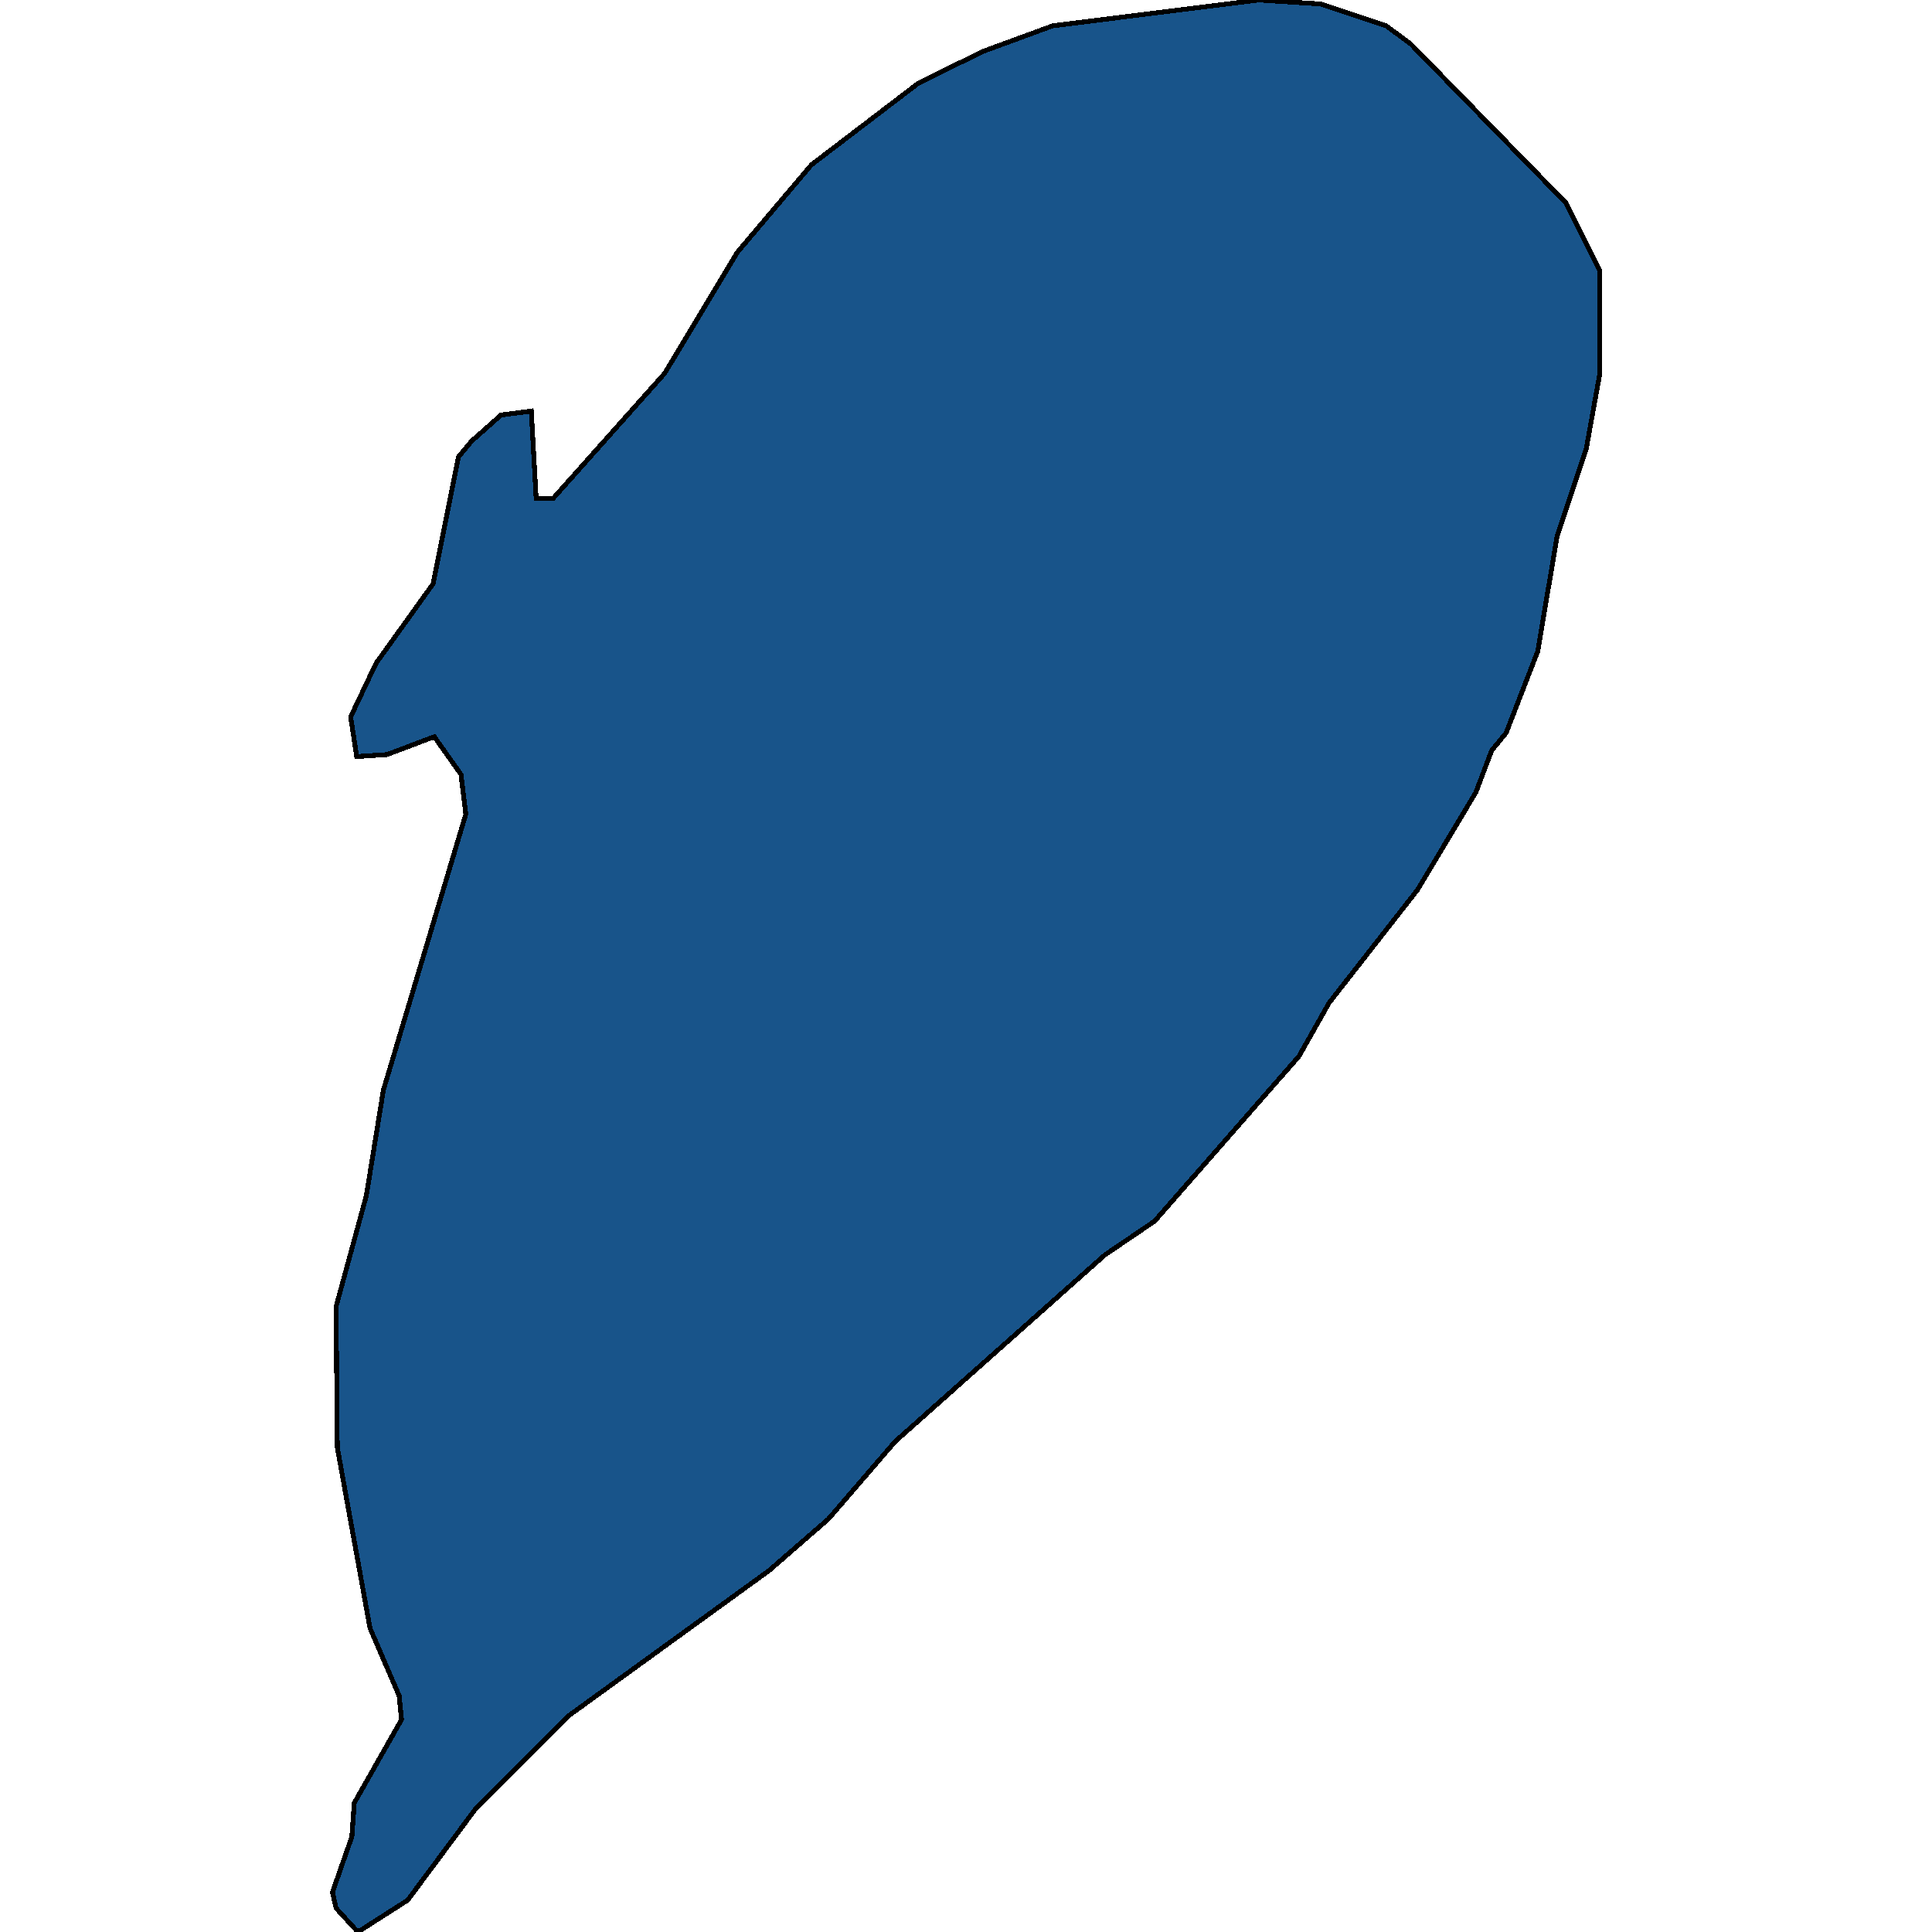 <svg xmlns="http://www.w3.org/2000/svg" width="400" height="400"><path style="stroke: black; fill: #18548a; shape-rendering: crispEdges; stroke-width: 1px;" d="M74.101,400L69.582,395.067L68.829,391.779L72.846,380.269L73.348,373.281L83.139,356.017L82.636,351.084L76.611,337.108L69.833,299.7L69.582,270.513L75.858,247.492L79.373,225.705L96.444,168.562L95.44,160.339L89.917,152.528L80.126,156.228L73.85,156.639L72.595,148.417L77.867,137.317L89.666,120.873L94.938,94.561L97.699,91.272L103.724,85.927L110,85.105L111.005,103.194L114.519,103.194L137.615,77.294L152.678,52.215L167.992,34.125L190.084,17.268L203.389,10.69L217.95,5.345L260.627,0L273.431,0.822L286.987,5.345L292.008,9.045L324.142,41.936L331.171,55.915L331.171,77.705L328.41,92.916L322.384,111.006L318.368,134.851L311.841,151.706L308.828,155.406L305.564,164.039L293.514,184.184L275.188,207.616L268.912,218.716L239.037,252.837L228.745,259.825L185.314,298.467L171.506,314.499L159.205,325.187L117.783,355.195L98.452,374.514L84.394,393.423Z"></path></svg>
